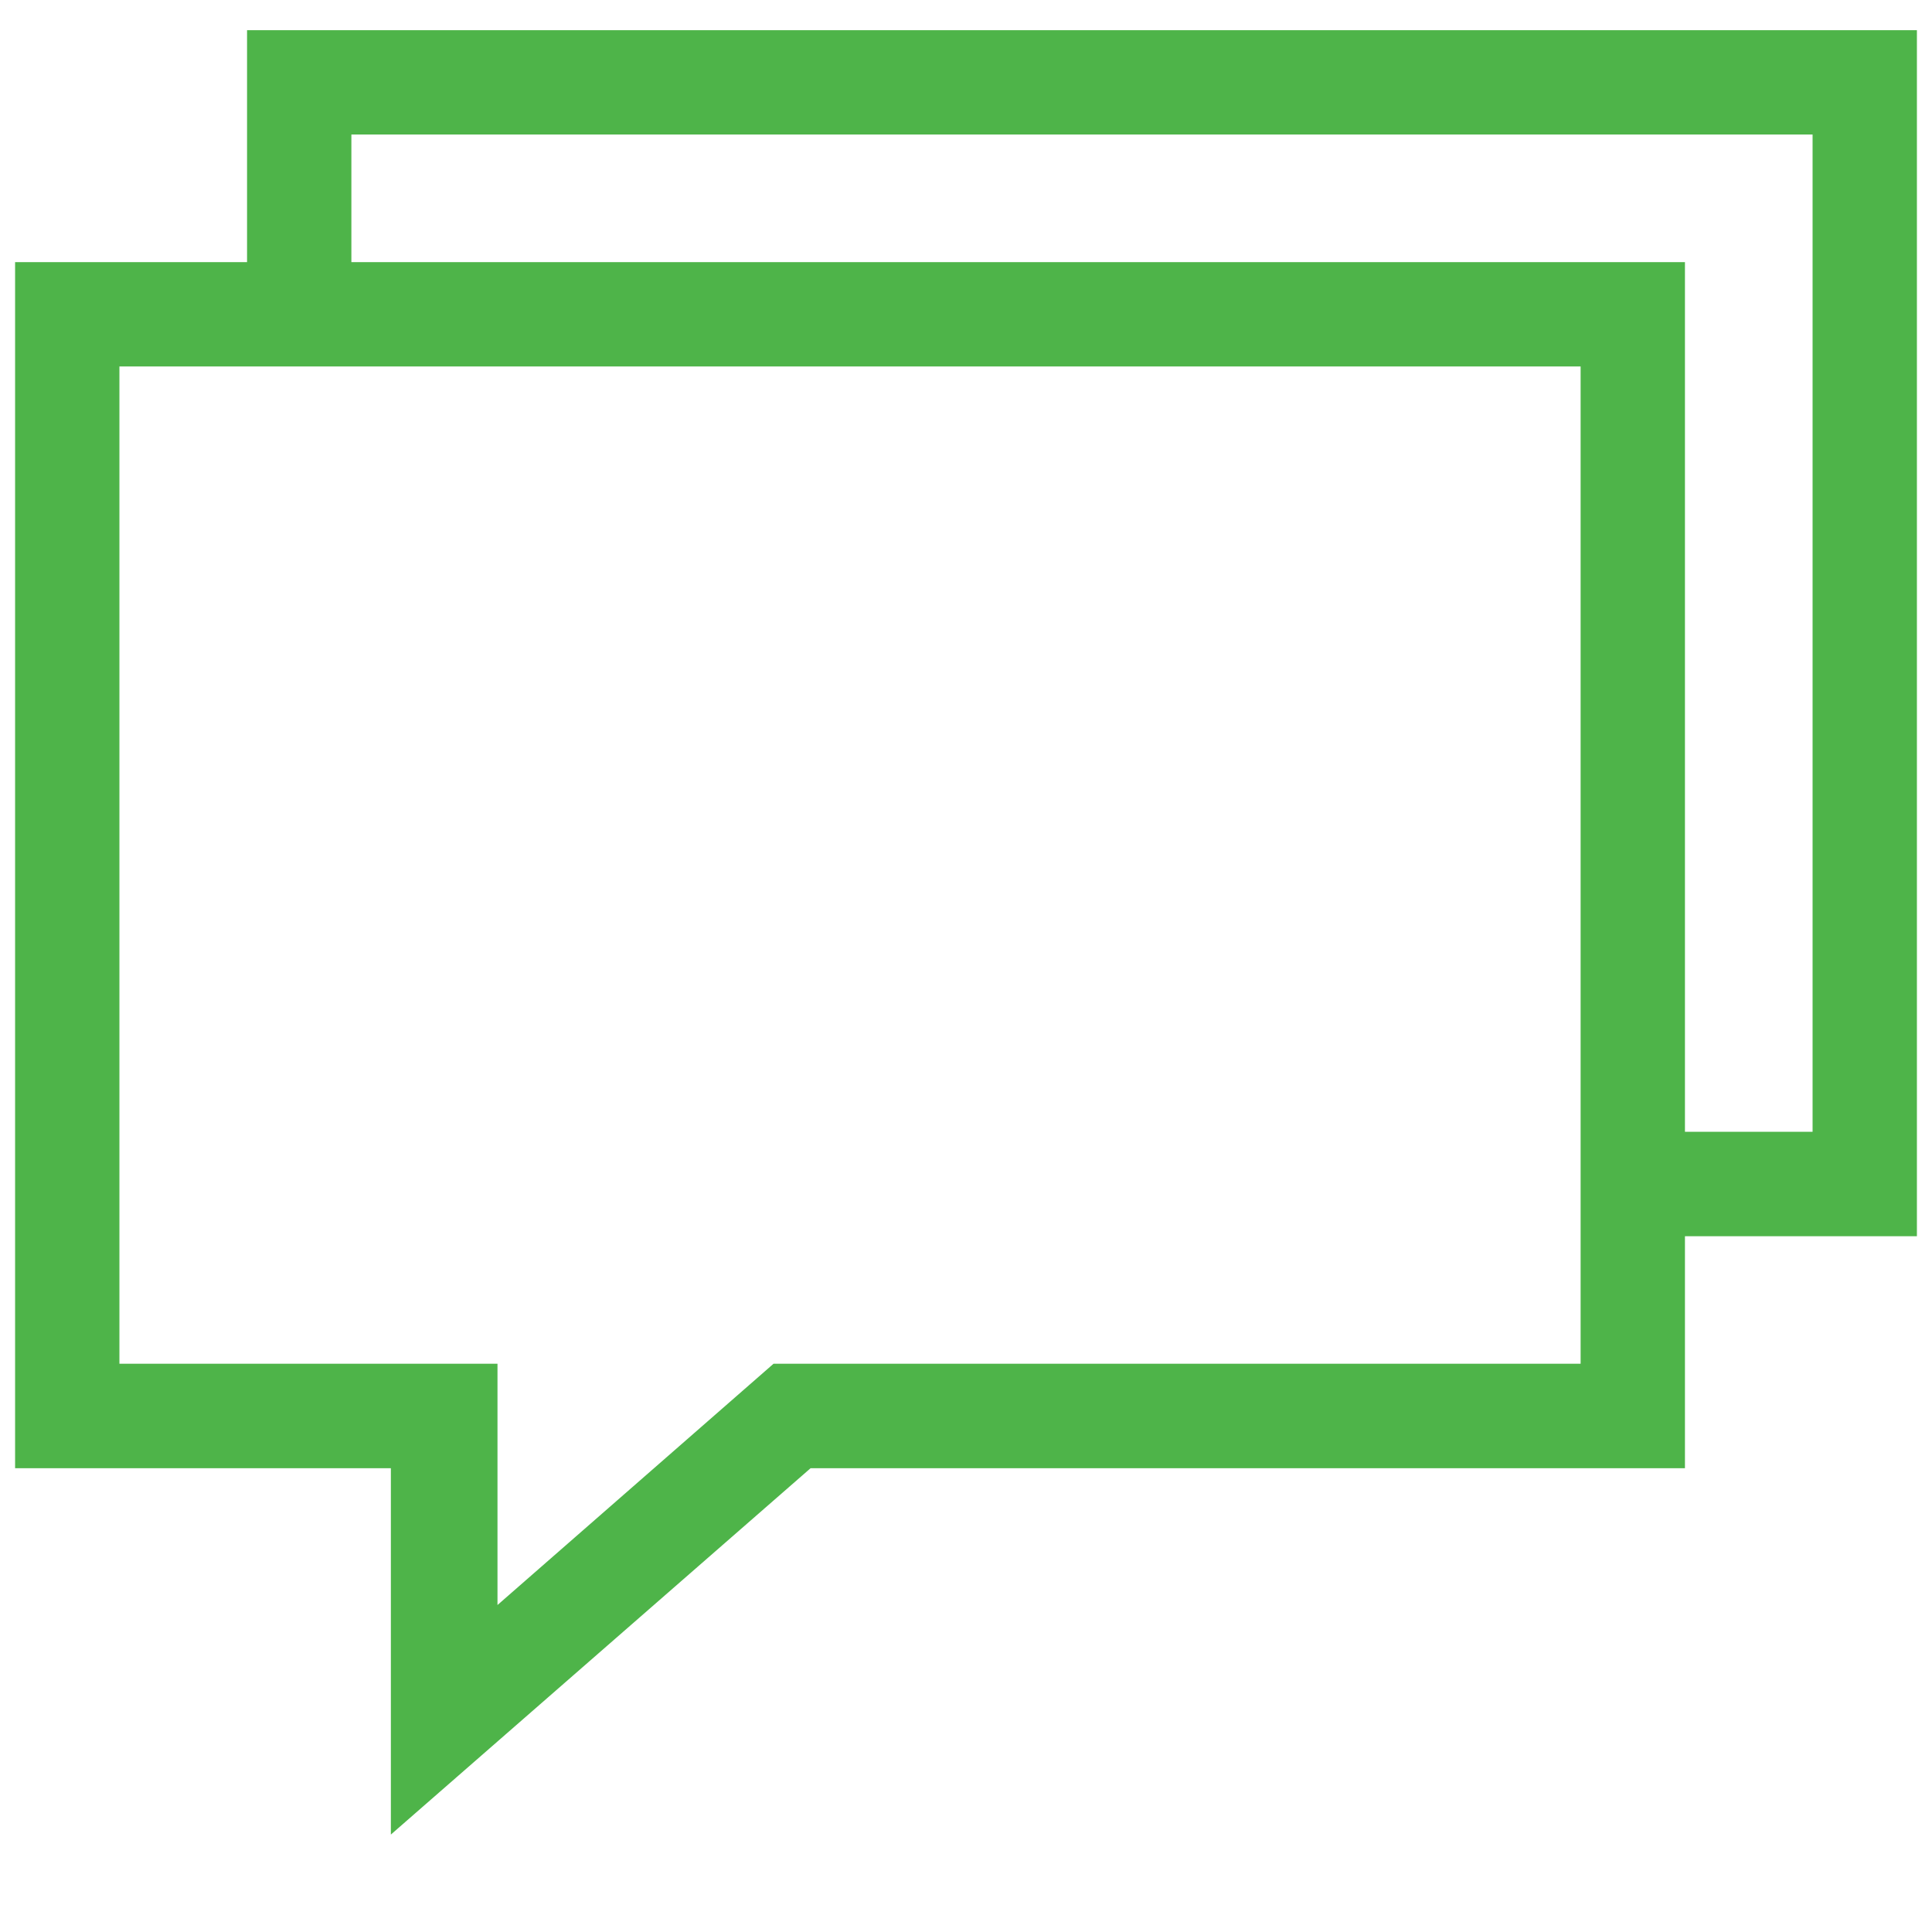<?xml version="1.0" encoding="UTF-8"?>
<svg width="16px" height="16px" viewBox="0 0 16 16" version="1.1" xmlns="http://www.w3.org/2000/svg" xmlns:xlink="http://www.w3.org/1999/xlink">
    <!-- Generator: Sketch 61.2 (89653) - https://sketch.com -->
    <title>chat</title>
    <desc>Created with Sketch.</desc>
    <g id="Jelpit" stroke="none" stroke-width="1" fill="none" fill-rule="evenodd">
        <g id="Jelpit-menu-global-v2-desplegado" transform="translate(-444, -503)">
            <g id="molecules-/-navigation-/-header-/-user-zone-/-2-desktop" transform="translate(0, 40)">
                <g id="Header">
                    <g id="Group" transform="translate(443, 294)">
                        <g id="Group-25" transform="translate(0, 164)">
                            <g id="atoms-/-icons-/-funcionalidades-/-chat" transform="translate(0, 3)">
                                <rect id="Rectangle" x="0" y="0" width="18" height="18"></rect>
                                <path d="M16.875,2.25 L3.046,2.25 L3.046,4.171 L1.125,4.171 L1.125,14.159 L4.237,14.159 L4.237,17.193 L7.713,14.159 L14.954,14.159 L14.954,12.238 L16.875,12.238 L16.875,2.25 Z M5.12,15.292 L5.12,13.294 L1.989,13.294 L1.989,5.035 L14.09,5.035 L14.09,13.294 L7.406,13.294 L5.12,15.292 Z M3.91,4.171 L3.91,3.114 L16.011,3.114 L16.011,11.373 L14.954,11.373 L14.954,4.171 L3.91,4.171 Z" id="Shape" fill="#4EB449" fill-rule="evenodd"></path>
                            </g>
                        </g>
                    </g>
                </g>
            </g>
        </g>
    </g>
</svg>